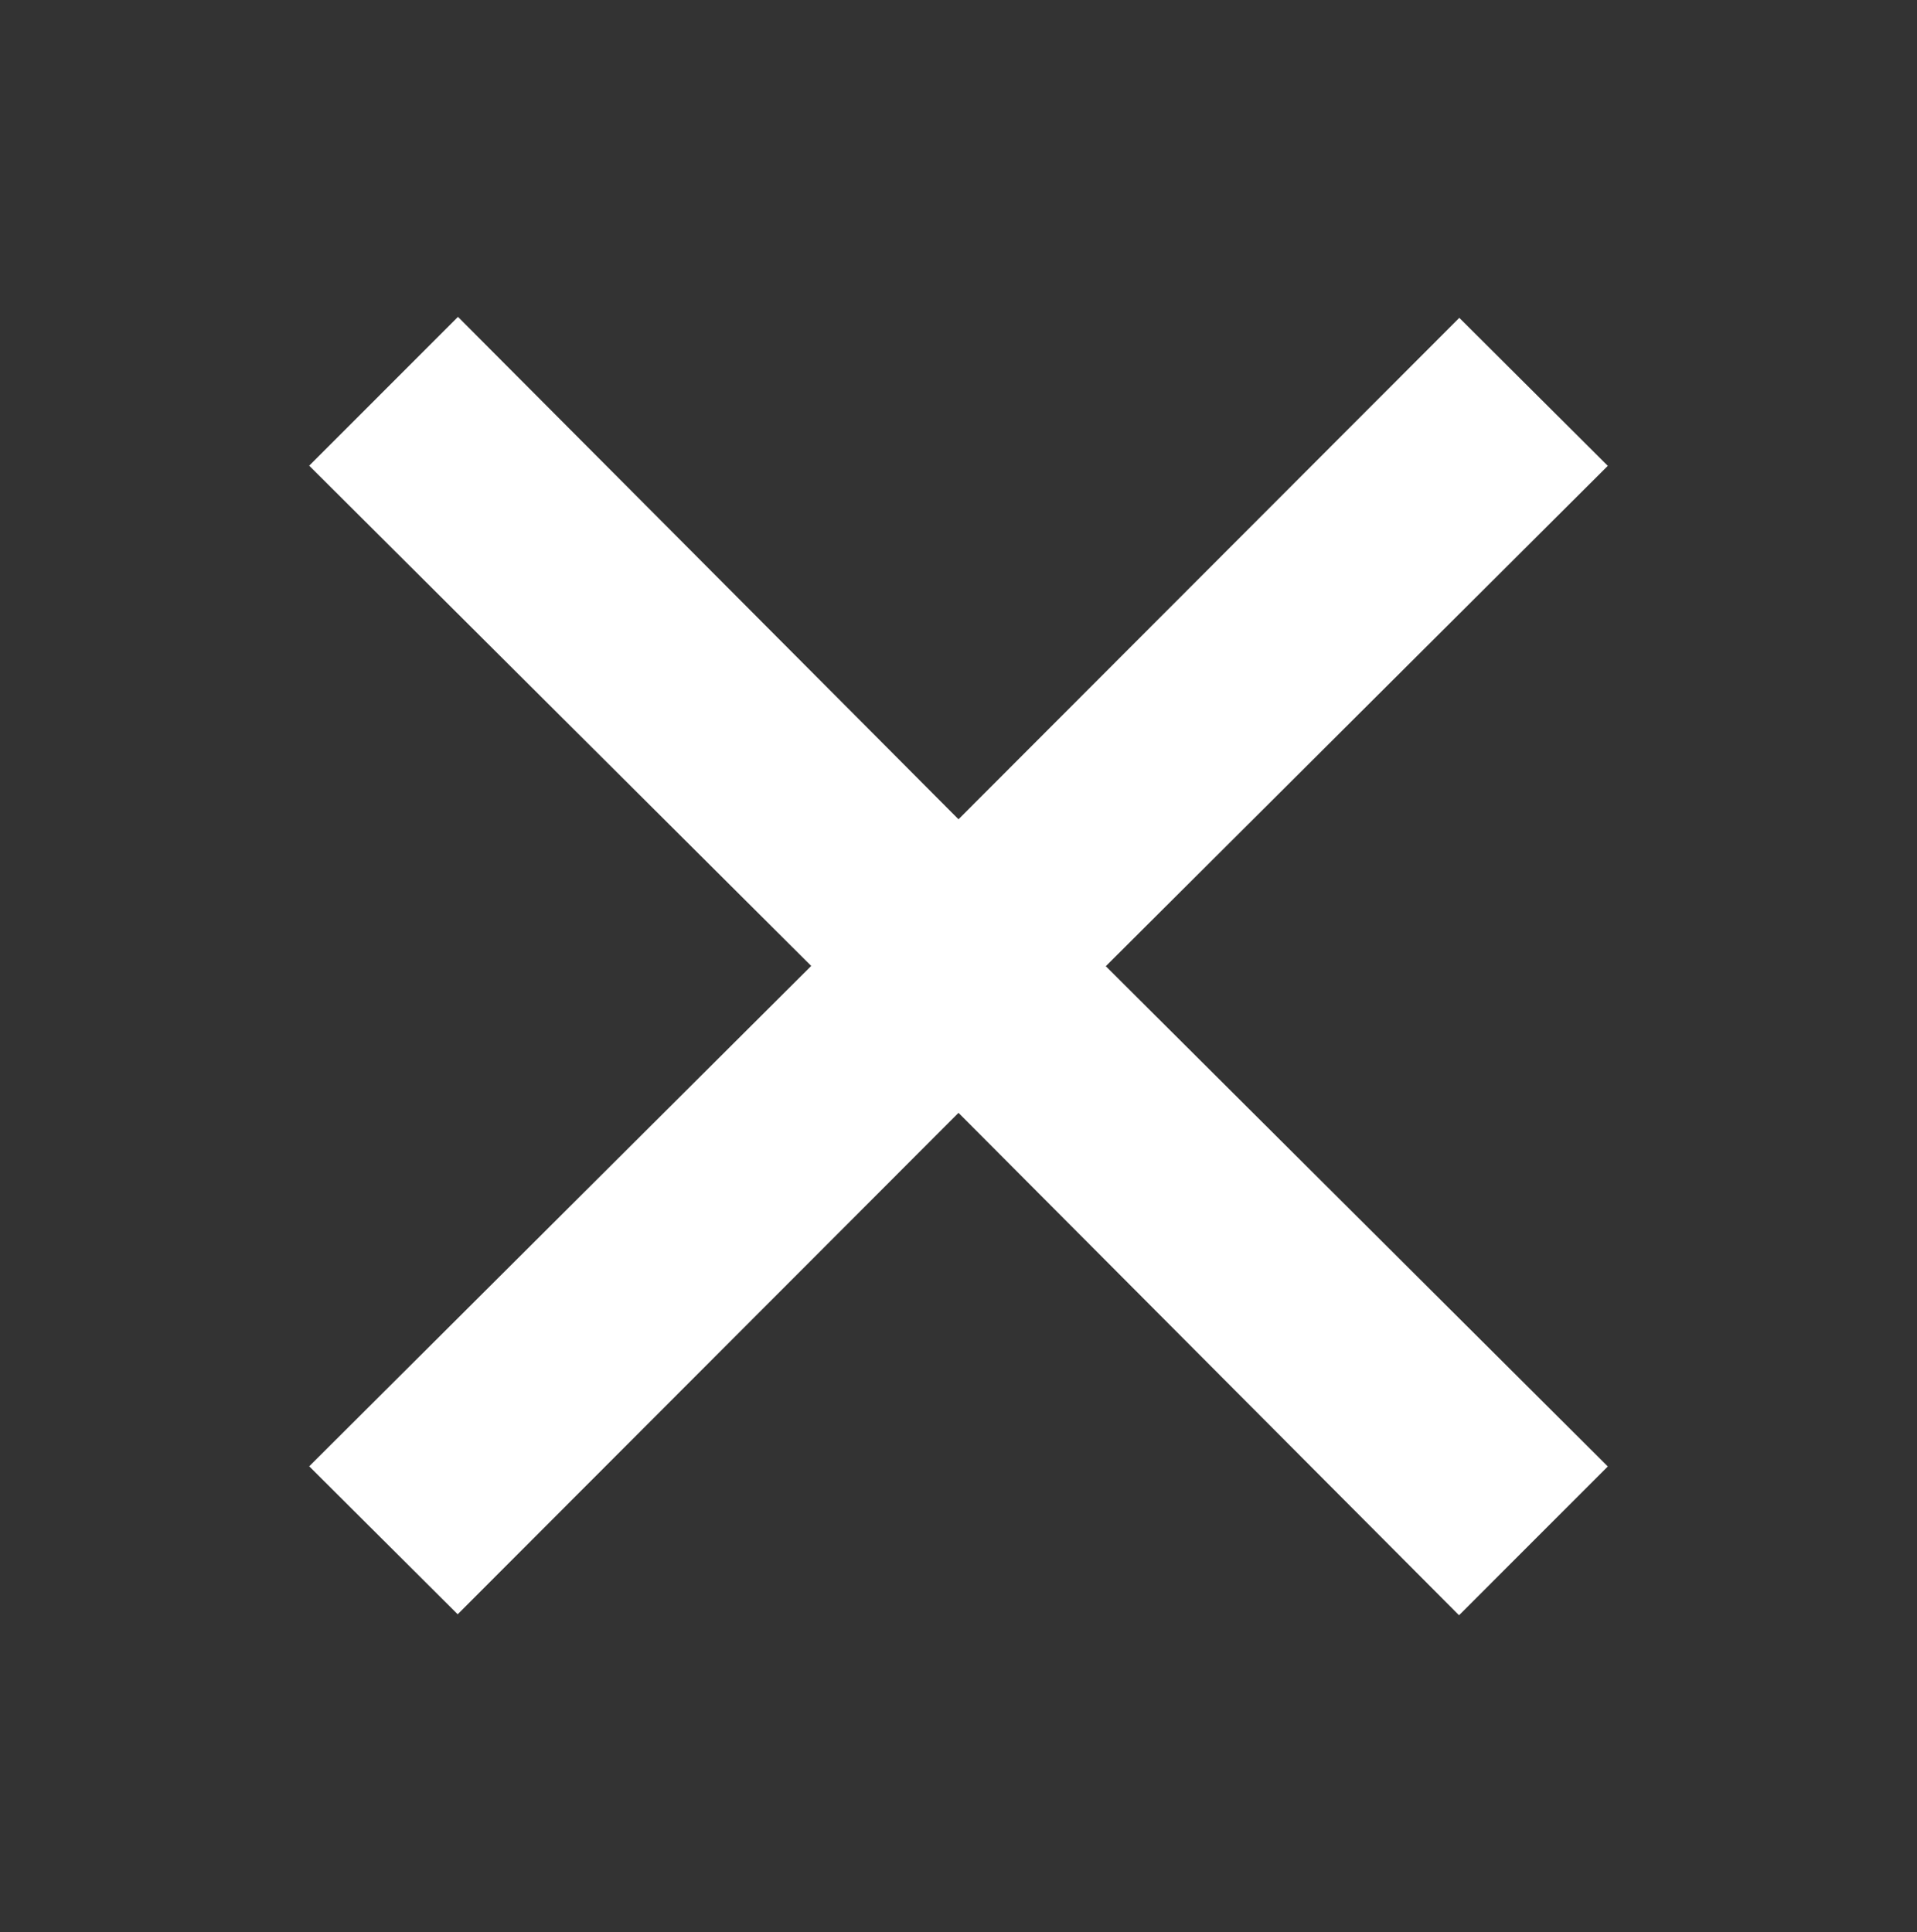 <?xml version="1.0" encoding="UTF-8"?>
<svg width="248px" height="250px" viewBox="0 0 248 250" version="1.1" xmlns="http://www.w3.org/2000/svg" xmlns:xlink="http://www.w3.org/1999/xlink">
    <rect x="0" y="0" width="248" height="250" fill="#333333" stroke="none"/>
    <!-- Generator: Sketch 59.1 (86144) - https://sketch.com -->
    <title>Artboard</title>
    <desc>Created with Sketch.</desc>
    <g id="Artboard" stroke="none" stroke-width="1" fill="none" fill-rule="evenodd">
        <g id="lh-icon-tech-V" transform="translate(40, 41)" fill="#FFFFFF" fill-rule="nonzero">
            <polygon id="Path" points="148.788 0.127 84.001 65.007 19.248 0 0 19.255 64.946 83.983 0.002 148.728 19.212 167.873 84.001 102.993 148.754 168 168 148.747 103.056 84.017 168 19.277"></polygon>
        </g>
    </g>
</svg>
